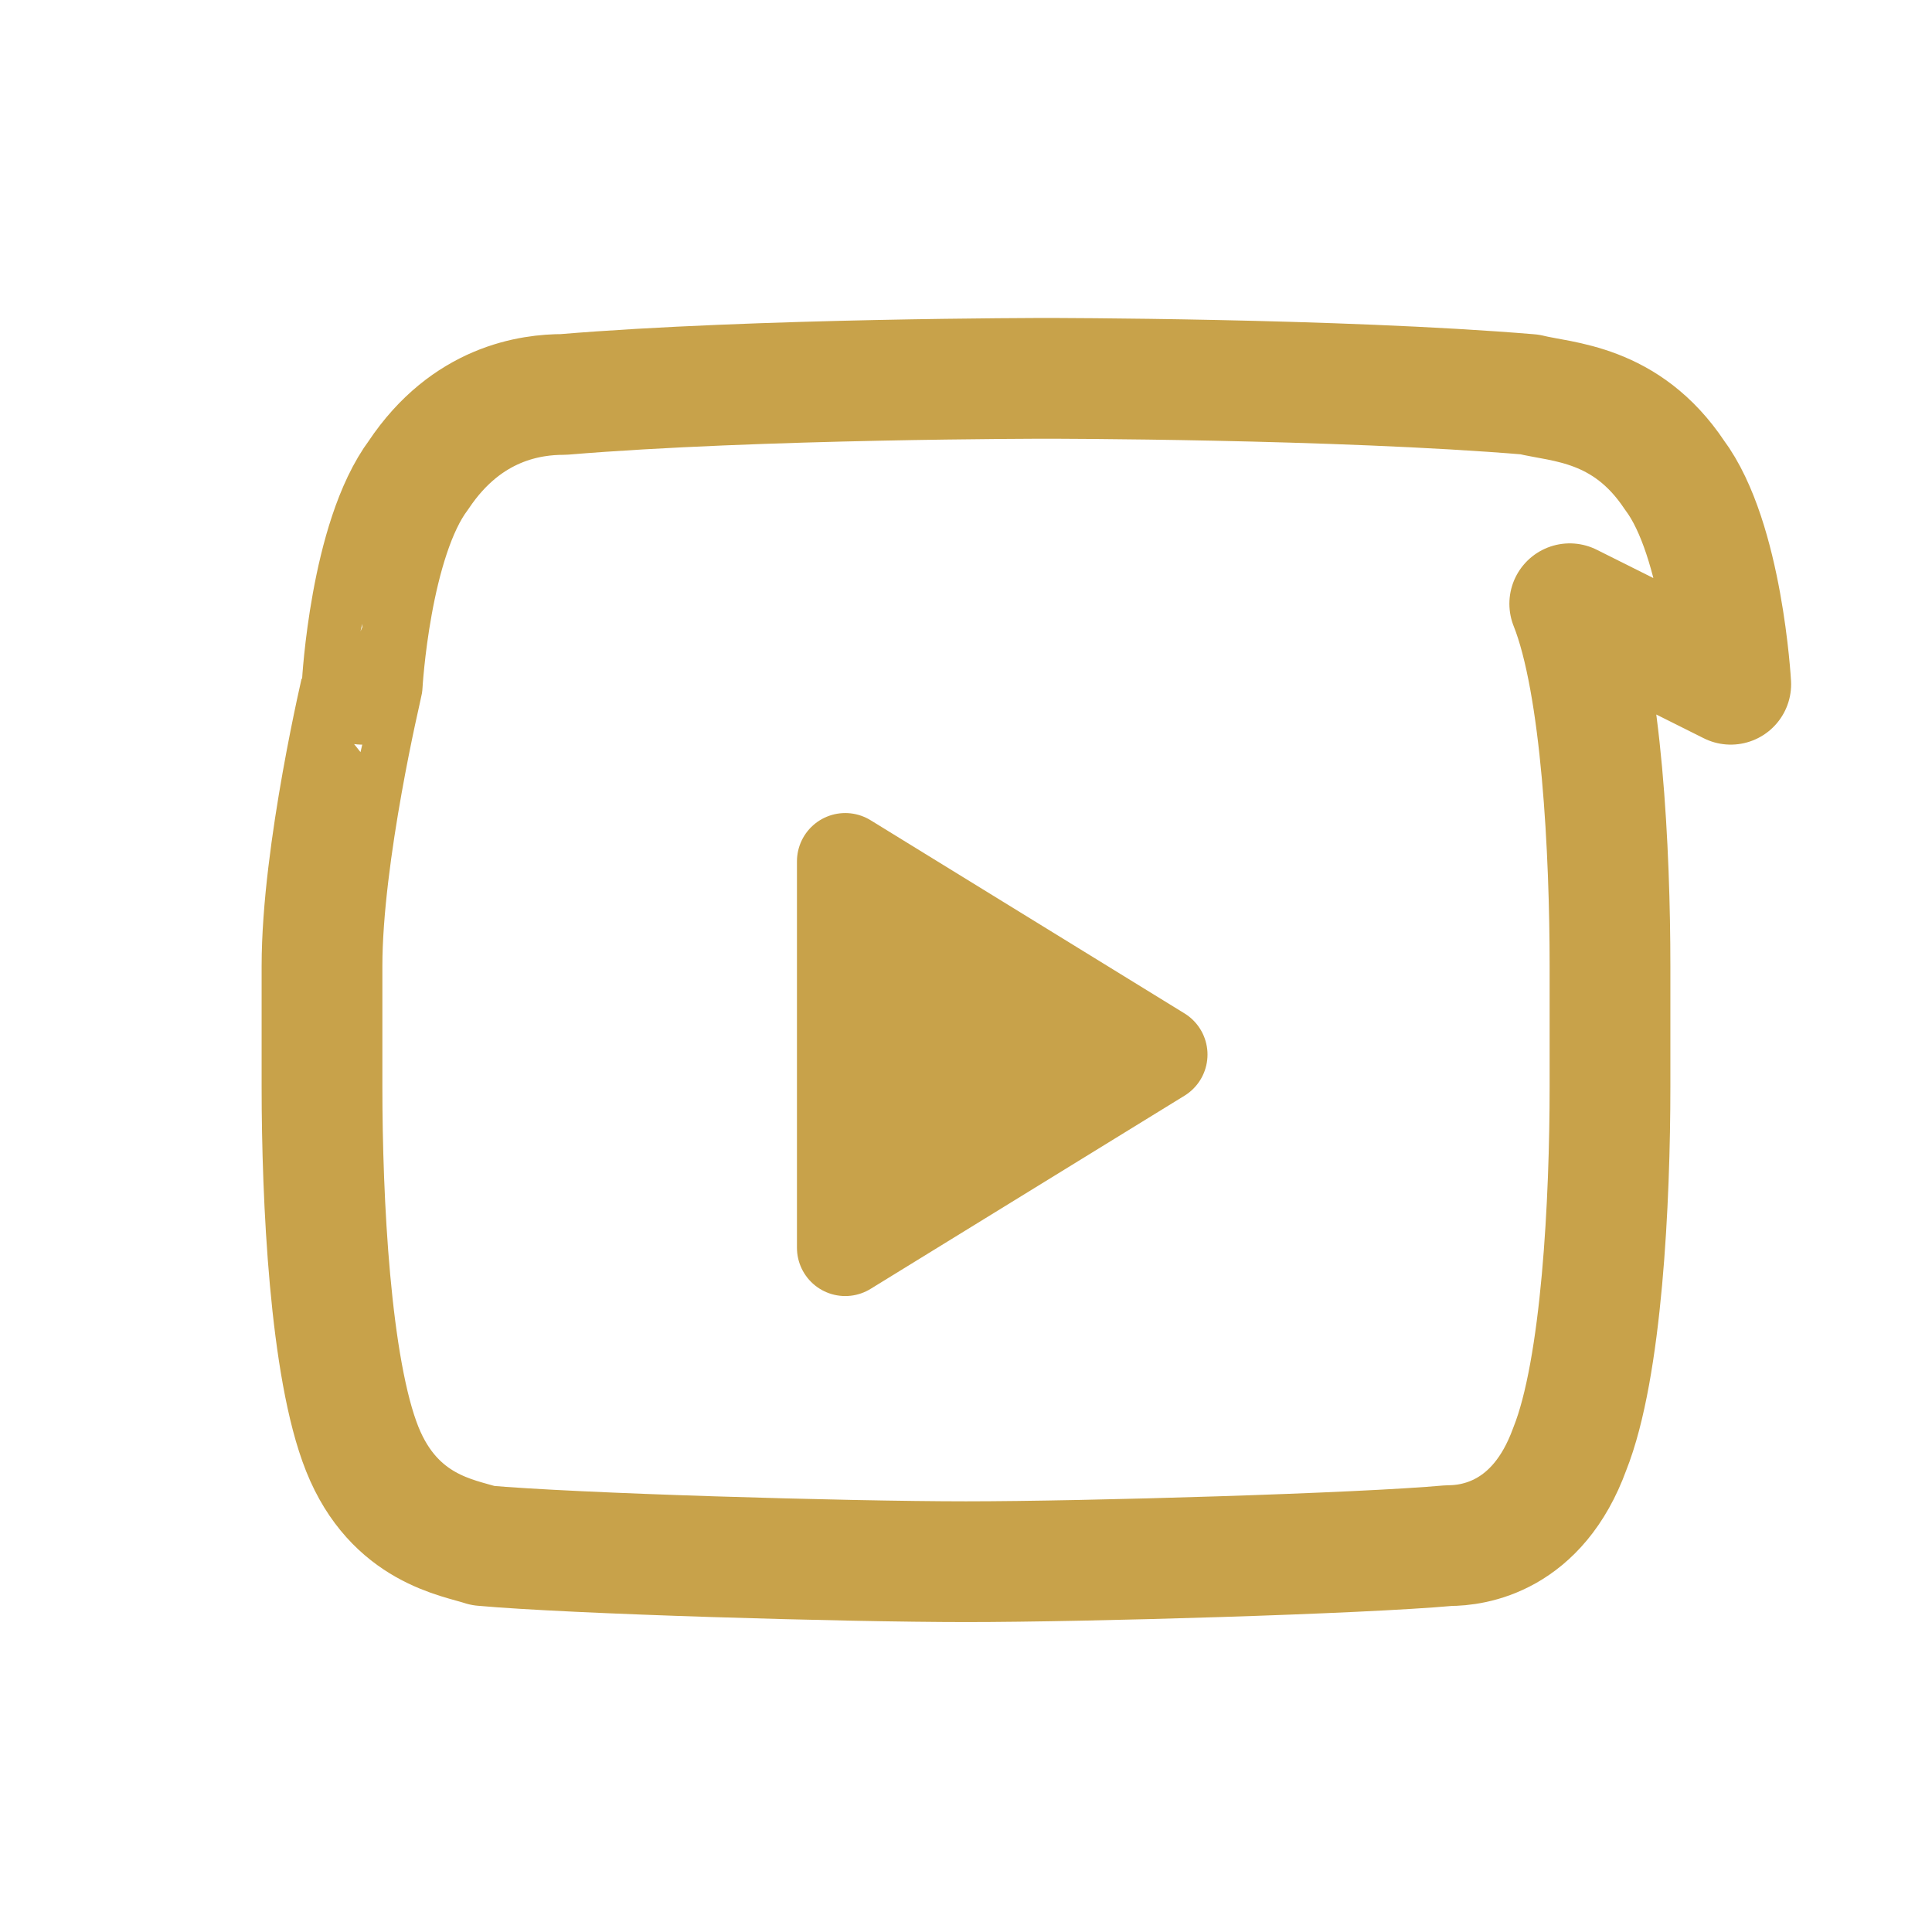 <svg xmlns="http://www.w3.org/2000/svg" viewBox="0 0 24 24" fill="none">
  <path d="M21.5 8.5s-.1-1.8-.7-2.6c-.6-.9-1.4-.9-1.8-1-2.4-.2-6-.2-6-.2s-3.6 0-6 .2c-.4 0-1.2.1-1.8 1-.6.8-.7 2.6-.7 2.6S4 10.6 4 12v1.5c0 1.4.1 3.5.5 4.5.4 1 1.2 1.1 1.5 1.2 1.1.1 4.5.2 6 .2 1.5 0 4.9-.1 6-.2.3 0 1.1-.1 1.5-1.2.4-1 .5-3.1.5-4.5V12c0-1.4-.1-3.5-.5-4.5Z" stroke="#C8A24A" stroke-width="1.5" stroke-linejoin="round"/>
  <path d="m10.5 15.5 3.9-2.4-3.9-2.4v4.8Z" fill="#C8A24A" stroke="#C8A24A" stroke-width="1.2" stroke-linejoin="round"/>
</svg>

